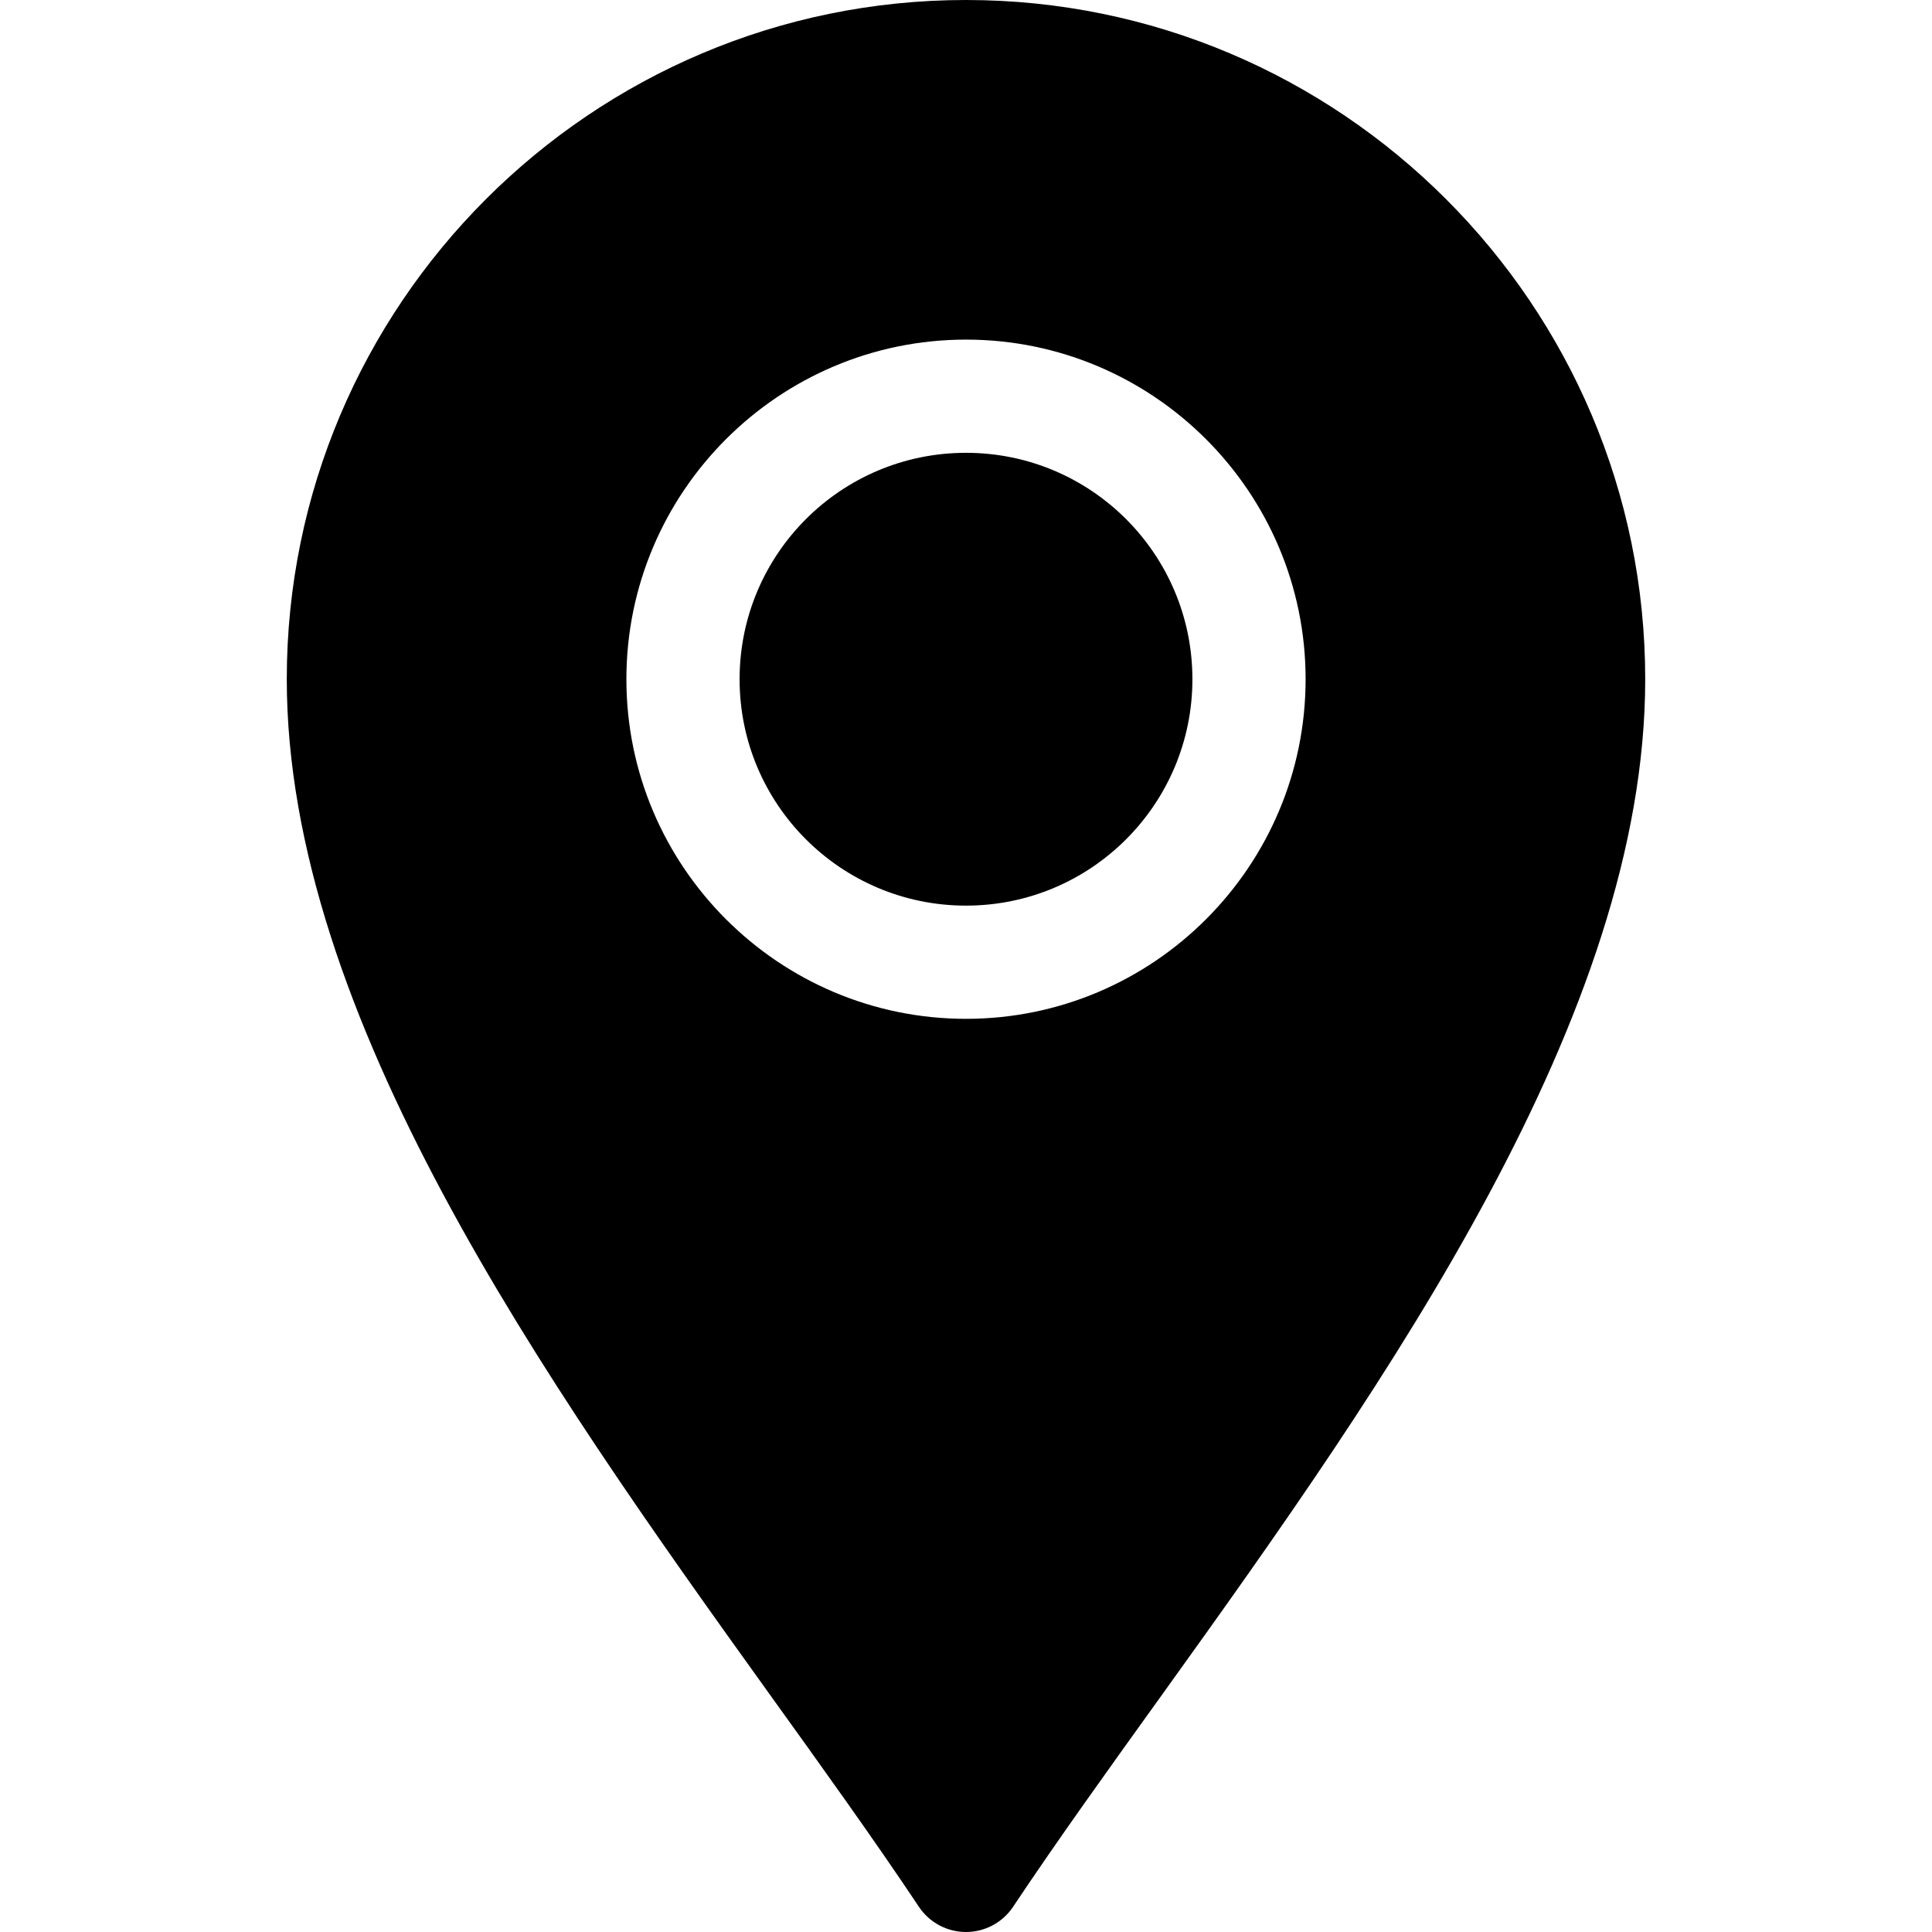 <svg xmlns="http://www.w3.org/2000/svg" id="Capa_1" height="512" viewBox="0 0 512 512" width="512"><g><path d="m76 180c0 88.916 67.881 185.384 127.778 268.748 14.238 19.805 27.876 38.774 39.741 56.572 2.783 4.175 7.471 6.68 12.48 6.68s9.697-2.505 12.48-6.68c11.865-17.798 25.503-36.768 39.741-56.572 59.899-83.364 127.78-179.832 127.78-268.748 0-99.258-80.742-180-180-180s-180 80.742-180 180zm270 0c0 49.629-40.371 90-90 90s-90-40.371-90-90 40.371-90 90-90 90 40.371 90 90z"></path><circle cx="256" cy="180" r="60"></circle></g></svg>